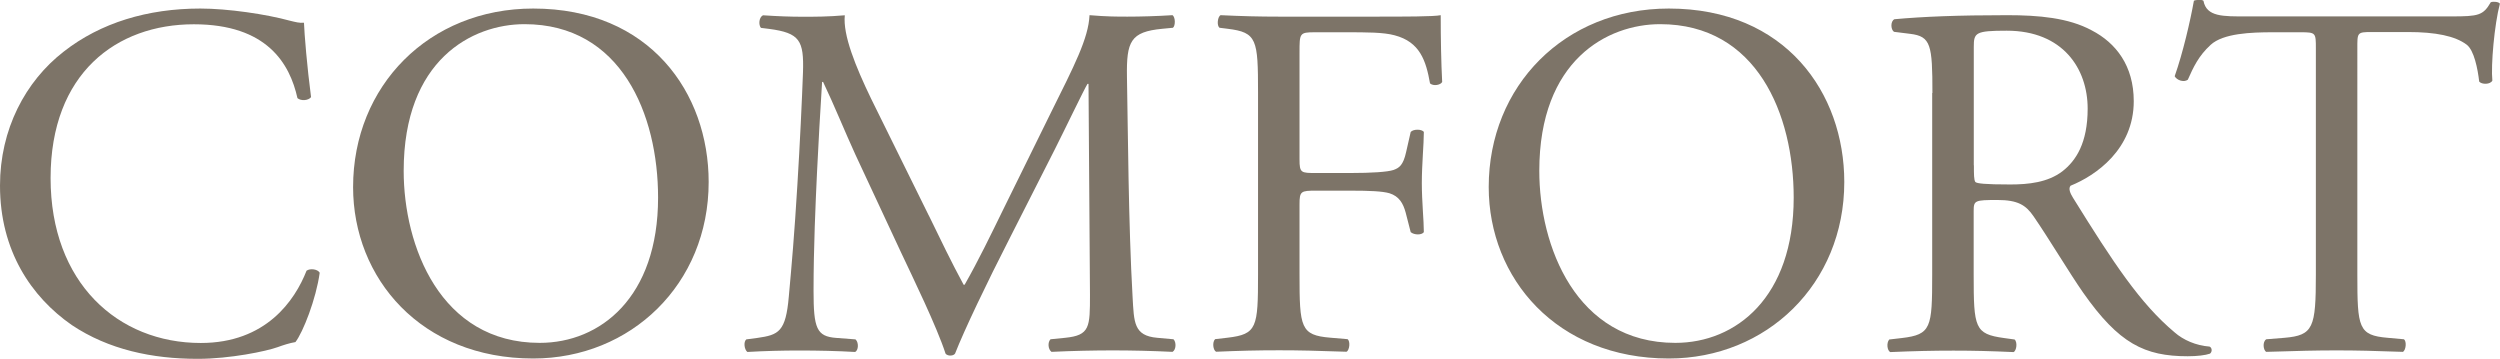 <?xml version="1.0" encoding="UTF-8"?><svg id="_イヤー_2" xmlns="http://www.w3.org/2000/svg" viewBox="0 0 222.39 31.9"><defs><style>.cls-1{fill:#7d7468;}</style></defs><g id="_イヤー_8"><g><path class="cls-1" d="M5.67,4.59C8.95,2.02,13.14,.76,17.82,.76c2.43,0,5.85,.5,7.96,1.08,.54,.13,.86,.22,1.26,.18,.04,1.04,.27,3.87,.63,6.62-.23,.31-.9,.36-1.21,.09-.68-3.06-2.7-6.57-9.22-6.57-6.88,0-12.74,4.36-12.74,13.68s5.99,14.67,13.36,14.67c5.8,0,8.37-3.78,9.41-6.43,.32-.23,.99-.14,1.17,.18-.32,2.34-1.49,5.31-2.16,6.17-.54,.09-1.08,.27-1.58,.45-.99,.36-4.23,1.04-7.11,1.04-4.05,0-7.92-.81-11.21-3.01C2.79,26.41,0,22.31,0,16.51,0,11.51,2.25,7.24,5.67,4.59Z"/><path class="cls-1" d="M31.41,16.64C31.41,7.64,38.16,.76,47.43,.76c10.39,0,15.61,7.51,15.61,15.43,0,9.09-6.93,15.7-15.61,15.7-9.99,0-16.02-7.15-16.02-15.25Zm27.13,.94c0-7.42-3.29-15.43-11.88-15.43-4.68,0-10.75,3.19-10.75,13.05,0,6.66,3.24,15.3,12.1,15.3,5.4,0,10.53-4.05,10.53-12.92Z"/><path class="cls-1" d="M82.62,19.16c1.03,2.12,2.02,4.18,3.1,6.17h.09c1.21-2.12,2.34-4.46,3.46-6.75l4.23-8.59c2.03-4.09,3.33-6.57,3.42-8.64,1.53,.13,2.47,.13,3.38,.13,1.12,0,2.61-.04,4-.13,.27,.18,.27,.95,.04,1.12l-.94,.09c-2.84,.27-3.2,1.12-3.15,4.28,.09,4.77,.13,13.09,.5,19.57,.13,2.25,.09,3.46,2.2,3.64l1.44,.13c.27,.27,.23,.95-.09,1.12-1.84-.09-3.69-.13-5.31-.13s-3.6,.04-5.45,.13c-.31-.22-.36-.85-.09-1.12l1.3-.13c2.21-.22,2.21-.95,2.21-3.83l-.13-18.76h-.09c-.31,.5-2.03,4.09-2.92,5.85l-4,7.88c-2.03,3.96-4.05,8.19-4.86,10.26-.09,.14-.27,.18-.45,.18-.09,0-.31-.04-.4-.18-.77-2.38-2.92-6.79-3.96-9l-4.05-8.68c-.95-2.07-1.89-4.41-2.88-6.48h-.09c-.18,2.79-.32,5.4-.45,8.01-.13,2.75-.31,6.75-.31,10.58,0,3.33,.27,4.05,2.02,4.18l1.71,.13c.31,.27,.27,.99-.04,1.12-1.53-.09-3.29-.13-4.99-.13-1.44,0-3.06,.04-4.59,.13-.27-.22-.36-.9-.09-1.12l.99-.13c1.89-.27,2.52-.54,2.79-3.69,.27-2.97,.49-5.45,.76-9.9,.23-3.73,.41-7.56,.5-10.03,.09-2.83-.27-3.51-3.02-3.87l-.72-.09c-.23-.27-.18-.94,.18-1.12,1.35,.09,2.43,.13,3.55,.13,1.04,0,2.25,0,3.73-.13-.18,1.75,.95,4.54,2.34,7.42l5.13,10.39Z"/><path class="cls-1" d="M115.6,14.17c0,1.22,.13,1.22,1.48,1.22h3.06c1.84,0,3.29-.09,3.82-.27,.5-.18,.86-.41,1.12-1.58l.41-1.8c.23-.27,.99-.27,1.17,0,0,1.08-.18,2.88-.18,4.54s.18,3.33,.18,4.37c-.18,.27-.85,.27-1.17,0l-.45-1.75c-.22-.81-.58-1.44-1.44-1.71-.63-.18-1.75-.23-3.46-.23h-3.06c-1.35,0-1.48,.04-1.48,1.21v6.25c0,4.72,.09,5.4,2.74,5.62l1.53,.13c.27,.18,.18,.99-.09,1.12-2.66-.09-4.18-.13-5.98-.13-1.98,0-3.51,.04-5.62,.13-.27-.13-.36-.85-.09-1.12l1.12-.13c2.61-.31,2.7-.9,2.7-5.62V8.23c0-4.72-.09-5.35-2.7-5.67l-.72-.09c-.27-.18-.18-.99,.09-1.12,1.89,.09,3.42,.13,5.22,.13h8.28c2.88,0,5.49,0,6.08-.13,0,2.07,.04,4.23,.13,5.94-.13,.27-.77,.4-1.08,.13-.36-2.03-.9-3.69-3.15-4.28-.99-.27-2.47-.27-4.36-.27h-2.75c-1.35,0-1.35,.09-1.35,1.8V14.17Z"/><path class="cls-1" d="M132.43,16.64c0-9,6.75-15.88,16.02-15.88,10.39,0,15.61,7.51,15.61,15.43,0,9.09-6.93,15.7-15.61,15.7-9.99,0-16.02-7.15-16.02-15.25Zm27.13,.94c0-7.42-3.28-15.43-11.88-15.43-4.68,0-10.75,3.19-10.75,13.05,0,6.66,3.24,15.3,12.1,15.3,5.4,0,10.53-4.05,10.53-12.92Z"/><path class="cls-1" d="M171.9,8.27c0-4.27-.13-5.04-1.98-5.26l-1.44-.18c-.31-.23-.31-.95,.04-1.12,2.52-.23,5.62-.36,10.04-.36,2.79,0,5.44,.23,7.51,1.35,2.16,1.12,3.74,3.15,3.74,6.3,0,4.28-3.38,6.62-5.62,7.52-.23,.27,0,.72,.22,1.08,3.6,5.8,5.98,9.41,9.04,11.97,.76,.67,1.89,1.17,3.1,1.26,.22,.09,.27,.45,.04,.63-.41,.14-1.12,.23-1.98,.23-3.83,0-6.12-1.12-9.31-5.67-1.17-1.67-3.02-4.77-4.41-6.79-.68-.99-1.4-1.44-3.2-1.44-2.03,0-2.12,.04-2.12,.99v5.67c0,4.72,.09,5.26,2.7,5.62l.94,.13c.27,.23,.18,.99-.09,1.12-2.02-.09-3.55-.13-5.35-.13-1.89,0-3.51,.04-5.62,.13-.27-.13-.36-.81-.09-1.12l1.12-.13c2.61-.31,2.7-.9,2.7-5.62V8.27Zm3.69,6.43c0,.81,0,1.31,.13,1.49,.14,.13,.81,.22,3.11,.22,1.62,0,3.33-.18,4.63-1.17,1.21-.94,2.25-2.52,2.25-5.58,0-3.56-2.21-6.93-7.2-6.93-2.79,0-2.93,.18-2.93,1.44V14.71Z"/><path class="cls-1" d="M209.7,24.43c0,4.72,.09,5.4,2.7,5.62l1.44,.13c.27,.18,.18,.99-.09,1.12-2.57-.09-4.1-.13-5.9-.13s-3.38,.04-6.25,.13c-.27-.13-.36-.9,0-1.12l1.62-.13c2.57-.22,2.79-.9,2.79-5.62V4.31c0-1.39,0-1.44-1.35-1.44h-2.48c-1.93,0-4.41,.09-5.53,1.12-1.08,.99-1.53,1.98-2.03,3.1-.36,.27-.99,.04-1.17-.31,.72-2.03,1.39-4.91,1.71-6.71,.13-.09,.72-.13,.85,0,.27,1.44,1.76,1.39,3.83,1.39h18.22c2.43,0,2.83-.09,3.51-1.26,.23-.09,.72-.04,.81,.13-.49,1.85-.81,5.49-.67,6.84-.18,.36-.94,.36-1.17,.09-.13-1.12-.45-2.79-1.12-3.29-1.03-.77-2.75-1.12-5.22-1.12h-3.2c-1.35,0-1.3,.04-1.3,1.53V24.43Z"/></g></g></svg>